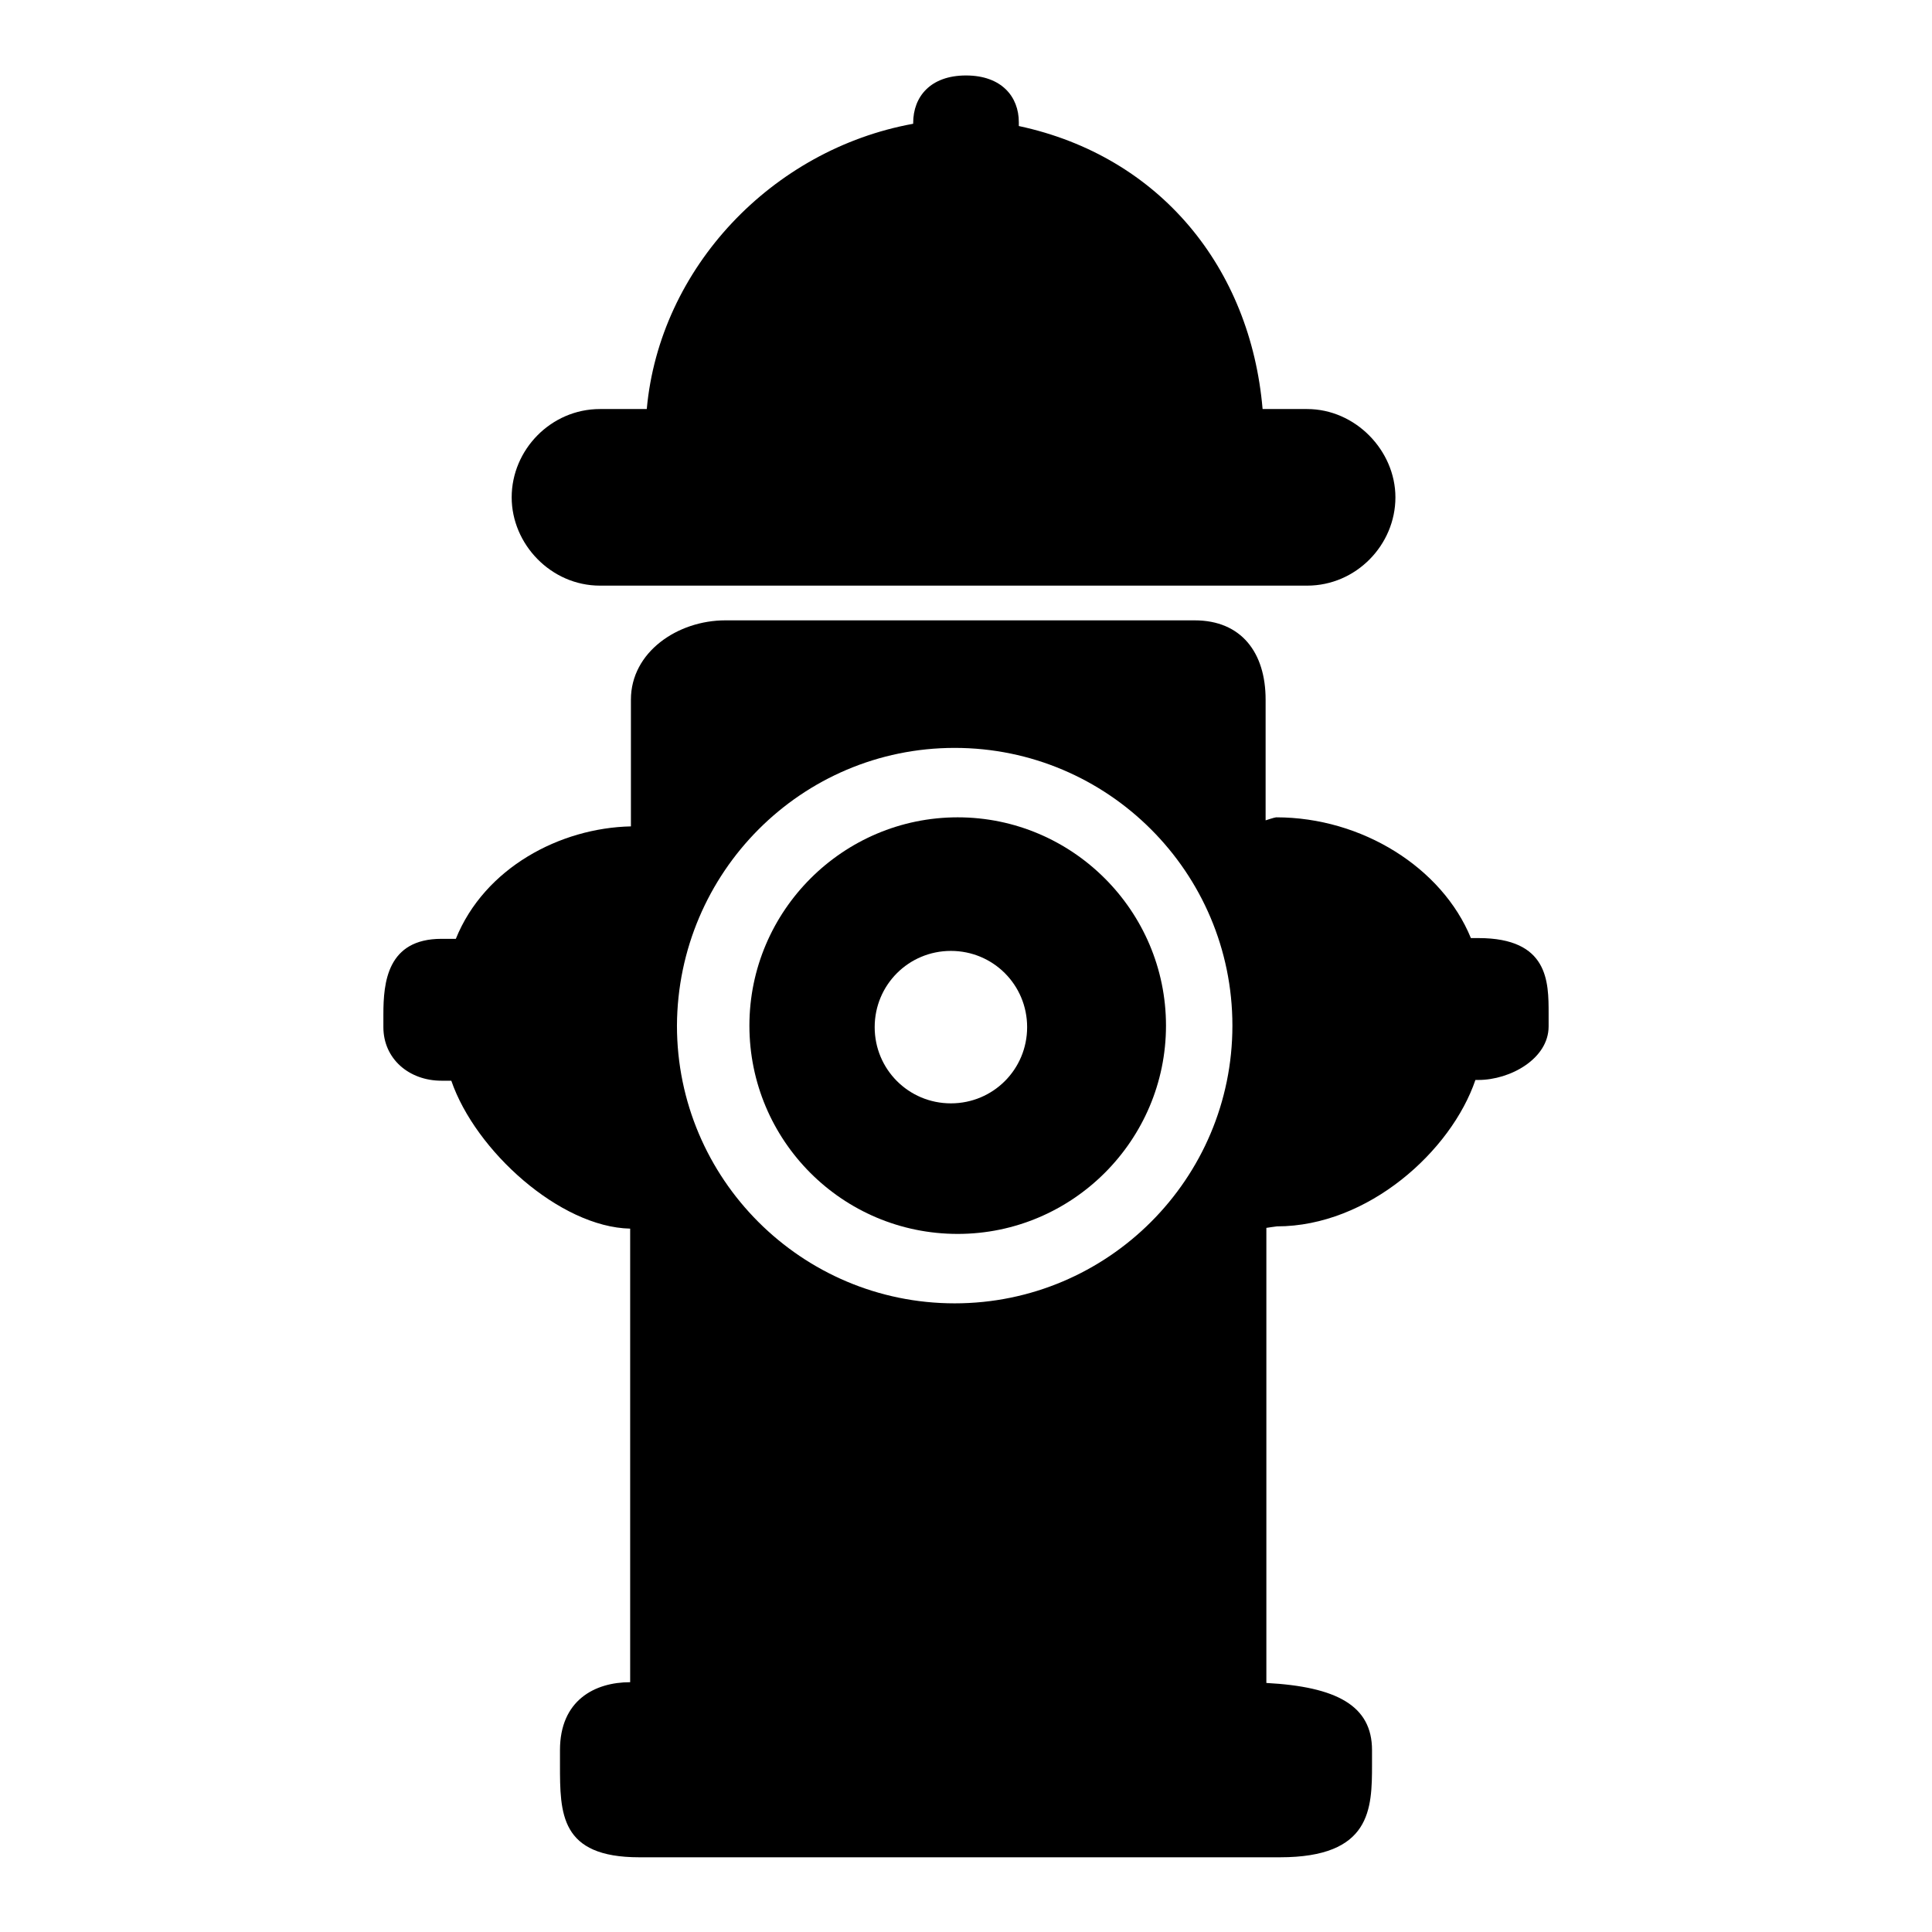 <?xml version="1.0" encoding="utf-8"?>
<!-- Svg Vector Icons : http://www.onlinewebfonts.com/icon -->
<!DOCTYPE svg PUBLIC "-//W3C//DTD SVG 1.1//EN" "http://www.w3.org/Graphics/SVG/1.1/DTD/svg11.dtd">
<svg version="1.1" xmlns="http://www.w3.org/2000/svg" xmlns:xlink="http://www.w3.org/1999/xlink" x="0px" y="0px" viewBox="0 0 256 256" enable-background="new 0 0 256 256" xml:space="preserve">
<g><g><g><path fill="#000000" d="M128,10c-4.7,0-7,2.8-7,6.3v0.1c-18.7,3.4-33.6,19.1-35.3,37.8h-6.2c-6.5,0-11.7,5.4-11.7,11.7c0,6.2,5.2,11.7,11.7,11.7h93.7c6.5,0,11.7-5.4,11.7-11.7c0-6.2-5.3-11.7-11.7-11.7h-5.9c-1.6-18.7-13.6-33.5-32.3-37.5v-0.5C135,12.8,132.7,10,128,10z"/><path fill="#000000" d="M60.4,124.4h-1.9c-7.2,0-7.7,5.8-7.7,10v1.7c0,4.2,3.4,7.1,7.7,7.1h1.3c3.2,9.3,14.4,19.4,23.7,19.6v60.1c-4.7,0-9.3,2.4-9.3,9v1.9c0,6.5,0,12.3,10.5,12.3c0.1,0,82.9,0,82.9,0h2c12.1,0,12.2-6.4,12.2-12.3v-1.9c0-5.9-4.7-8.4-14-8.9v-60.3c0,0,1.3-0.2,1.4-0.2c12.1,0,23.1-10,26.3-19.4h0.4c4.2,0,9.3-2.8,9.3-7.1v-1.7c0-4.2,0-10-9.3-10h-1c-3.8-9.3-14.4-16-25.8-16c-0.2,0-1.4,0.4-1.4,0.4v-16c0-6.2-3.2-10.5-9.4-10.5H96.1c-6.3,0-12.5,4.2-12.5,10.5v16.8C74.2,109.7,64.2,115,60.4,124.4z M126.5,99.1c20.3,0,36.8,16.5,36.8,36.8c0,20.3-16.5,36.8-36.8,36.8c-20.3,0-36.8-16.5-36.8-36.8C89.8,115.6,106.2,99.1,126.5,99.1z"/><path fill="#000000" d="M126.9,163.5c15.2,0,27.6-12.4,27.6-27.6c0-15.2-12.4-27.6-27.6-27.6c-15.2,0-27.6,12.4-27.6,27.6C99.3,151.1,111.6,163.5,126.9,163.5z M126,126c5.6,0,10.1,4.5,10.1,10.1c0,5.6-4.5,10.1-10.1,10.1c-5.6,0-10.1-4.5-10.1-10.1C115.9,130.5,120.4,126,126,126z"/></g><g></g><g></g><g></g><g></g><g></g><g></g><g></g><g></g><g></g><g></g><g></g><g></g><g></g><g></g><g></g></g></g>
</svg>